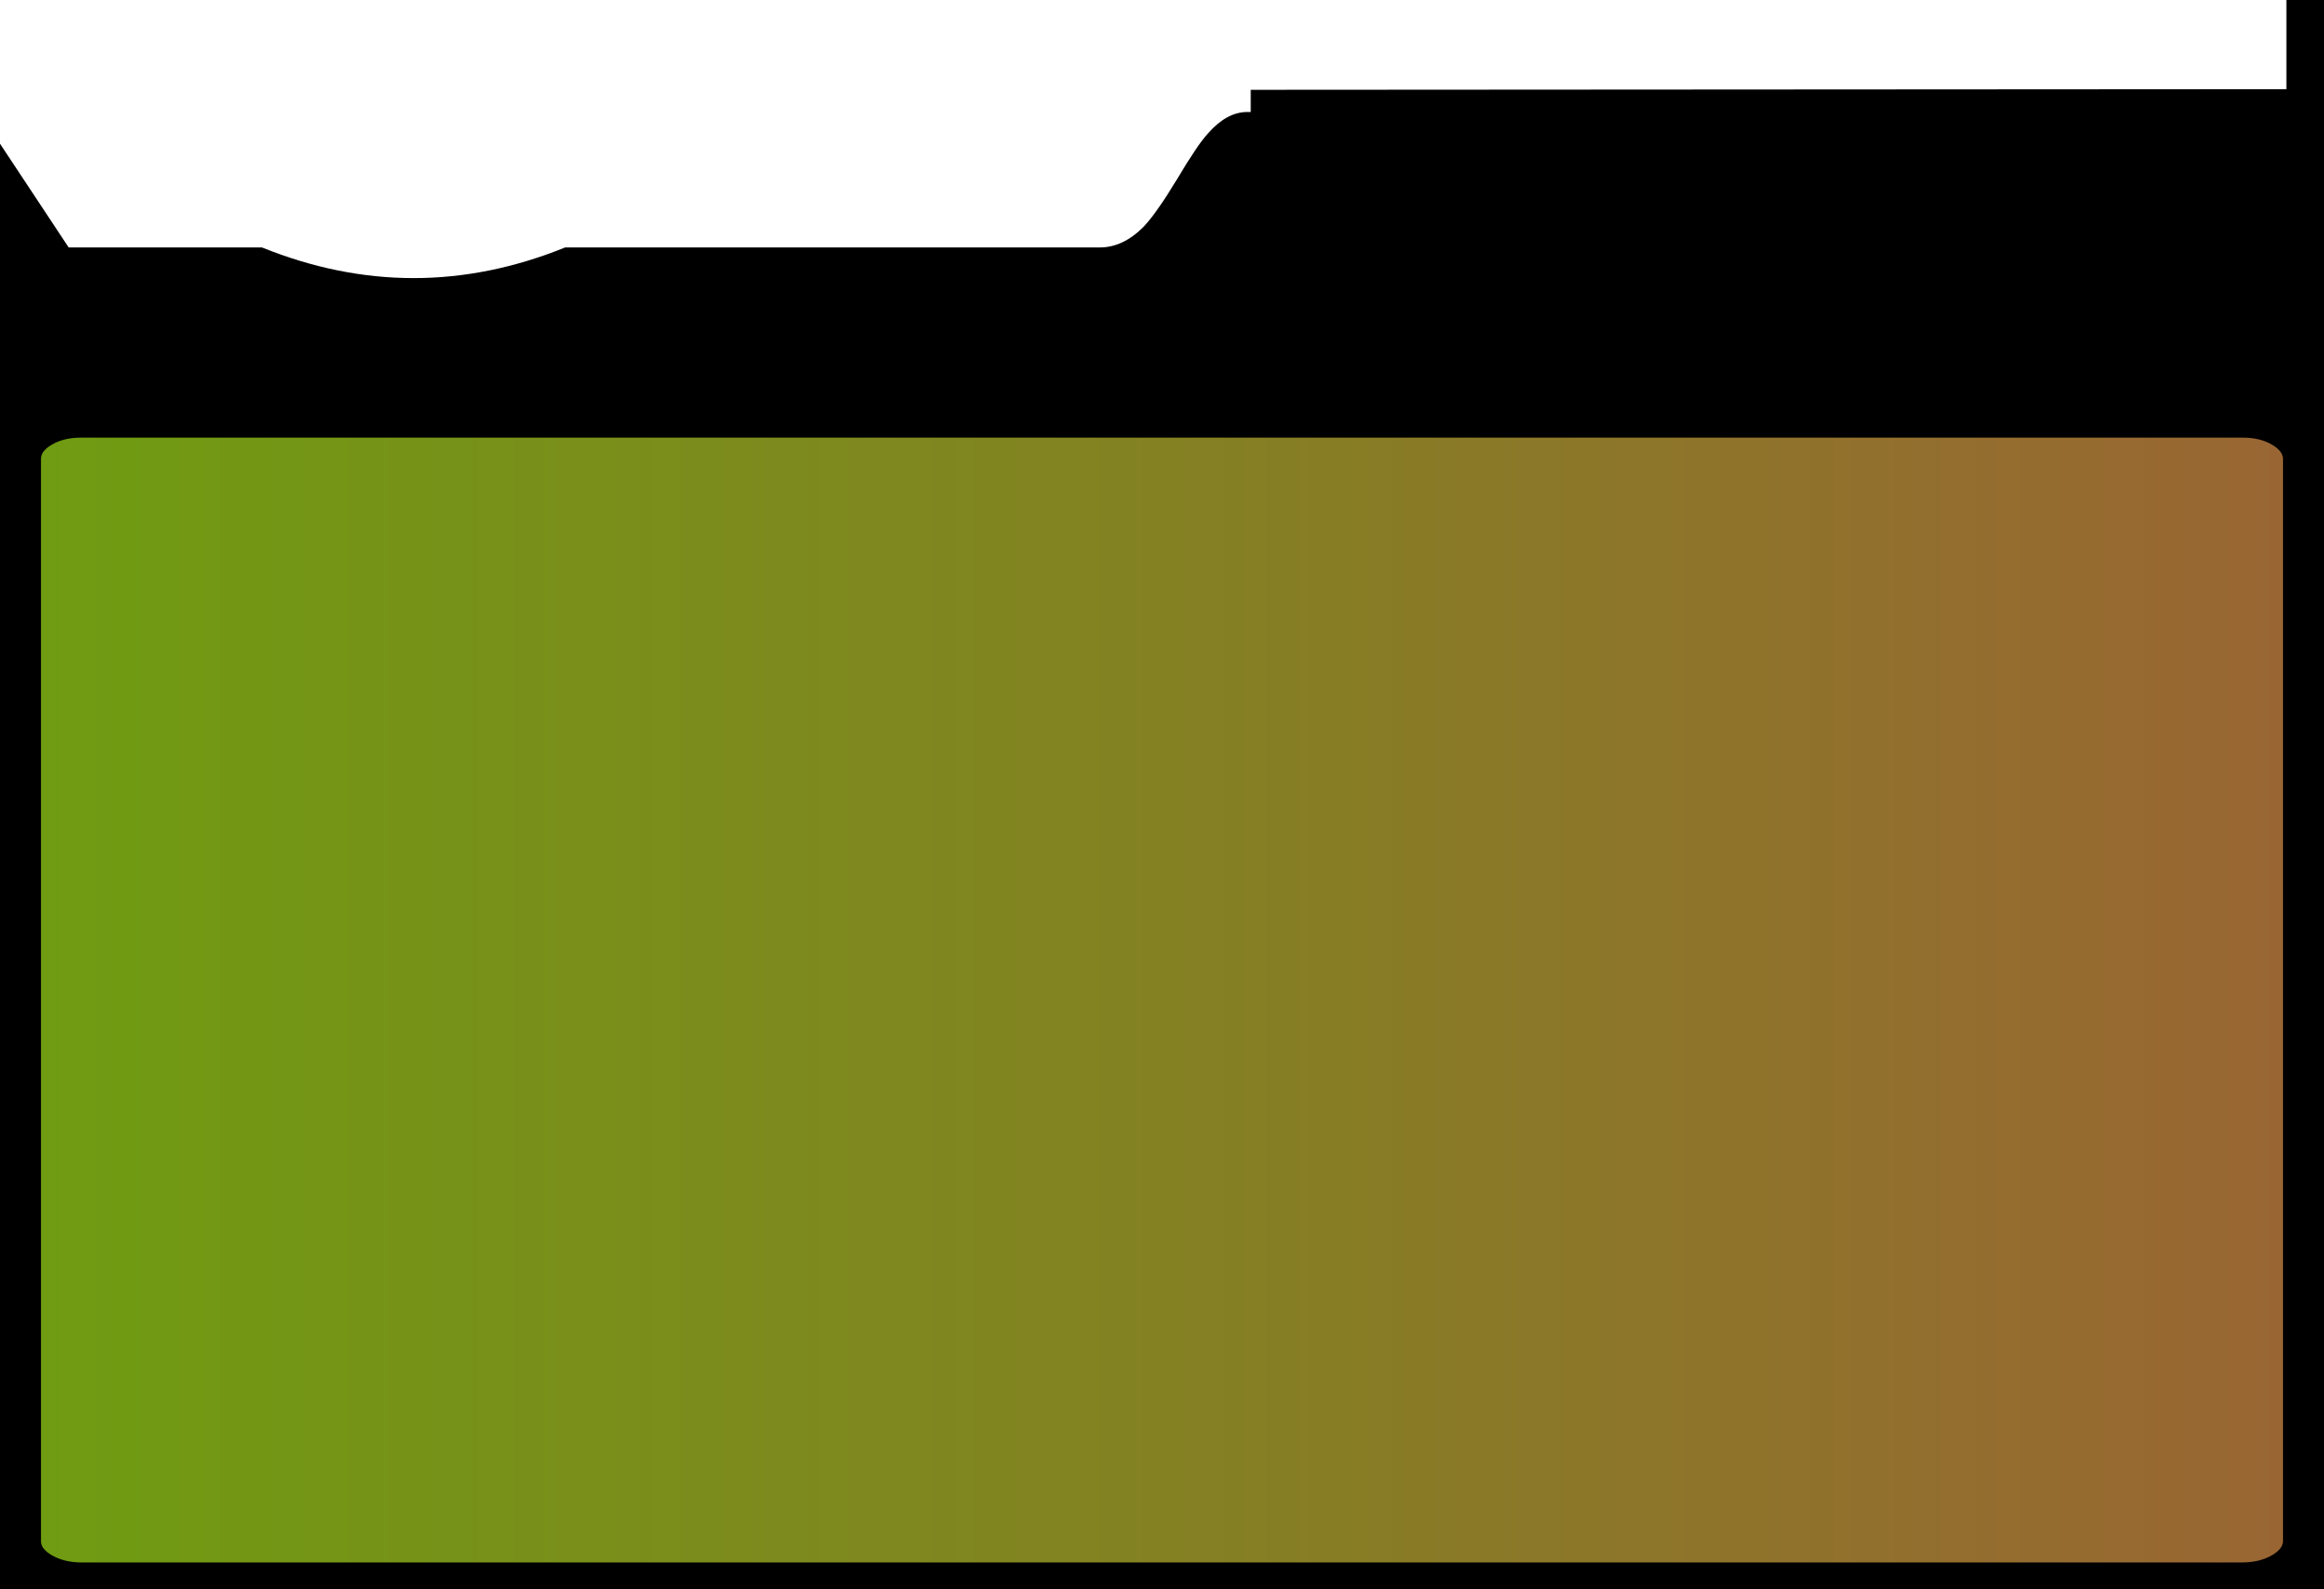<?xml version="1.0" encoding="UTF-8" standalone="no"?>
<svg xmlns:xlink="http://www.w3.org/1999/xlink" height="376.05px" width="550.0px" xmlns="http://www.w3.org/2000/svg">
  <g transform="matrix(1.0, 0.0, 0.0, 1.0, 275.0, 176.05)">
    <path d="M21.0 -149.55 L21.0 -154.8 266.1 -154.95 266.1 -176.05 275.0 -176.05 275.0 200.0 -275.0 200.0 -275.0 -142.05 -258.75 -117.5 -213.0 -117.5 Q-177.1 -103.0 -141.25 -117.5 L-14.7 -117.5 Q-9.2 -117.5 -4.3 -122.45 -1.25 -125.7 3.5 -133.55 8.4 -141.8 10.9 -144.5 15.25 -149.45 20.0 -149.55 L21.0 -149.55" fill="#000000" fill-rule="evenodd" stroke="none"/>
    <path d="M263.5 -72.1 Q266.8 -70.15 266.8 -67.4 L266.8 188.55 Q266.8 191.25 263.5 193.2 260.2 195.15 255.6 195.15 L-255.65 195.15 Q-260.25 195.15 -263.55 193.2 -266.85 191.25 -266.8 188.55 L-266.8 -67.4 Q-266.85 -70.15 -263.55 -72.1 -260.25 -74.05 -255.65 -74.0 L255.6 -74.0 Q260.2 -74.05 263.5 -72.1" fill="url(#gradient0)" fill-rule="evenodd" stroke="none"/>
    <path d="M263.5 -72.1 Q260.2 -74.05 255.6 -74.0 L-255.65 -74.0 Q-260.25 -74.05 -263.55 -72.1 -266.85 -70.15 -266.8 -67.4 L-266.8 188.55 Q-266.85 191.25 -263.55 193.2 -260.25 195.15 -255.65 195.15 L255.6 195.15 Q260.2 195.15 263.5 193.2 266.8 191.25 266.8 188.55 L266.8 -67.4 Q266.8 -70.15 263.5 -72.1 Z" fill="none" stroke="#000000" stroke-linecap="round" stroke-linejoin="round" stroke-width="3.0"/>
  </g>
  <defs>
    <linearGradient gradientTransform="matrix(0.326, 0.0, 0.0, 0.164, 0.0, 60.55)" gradientUnits="userSpaceOnUse" id="gradient0" spreadMethod="pad" x1="-819.2" x2="819.2">
      <stop offset="0.0" stop-color="#6f9c12"/>
      <stop offset="1.0" stop-color="#996633"/>
    </linearGradient>
  </defs>
</svg>
